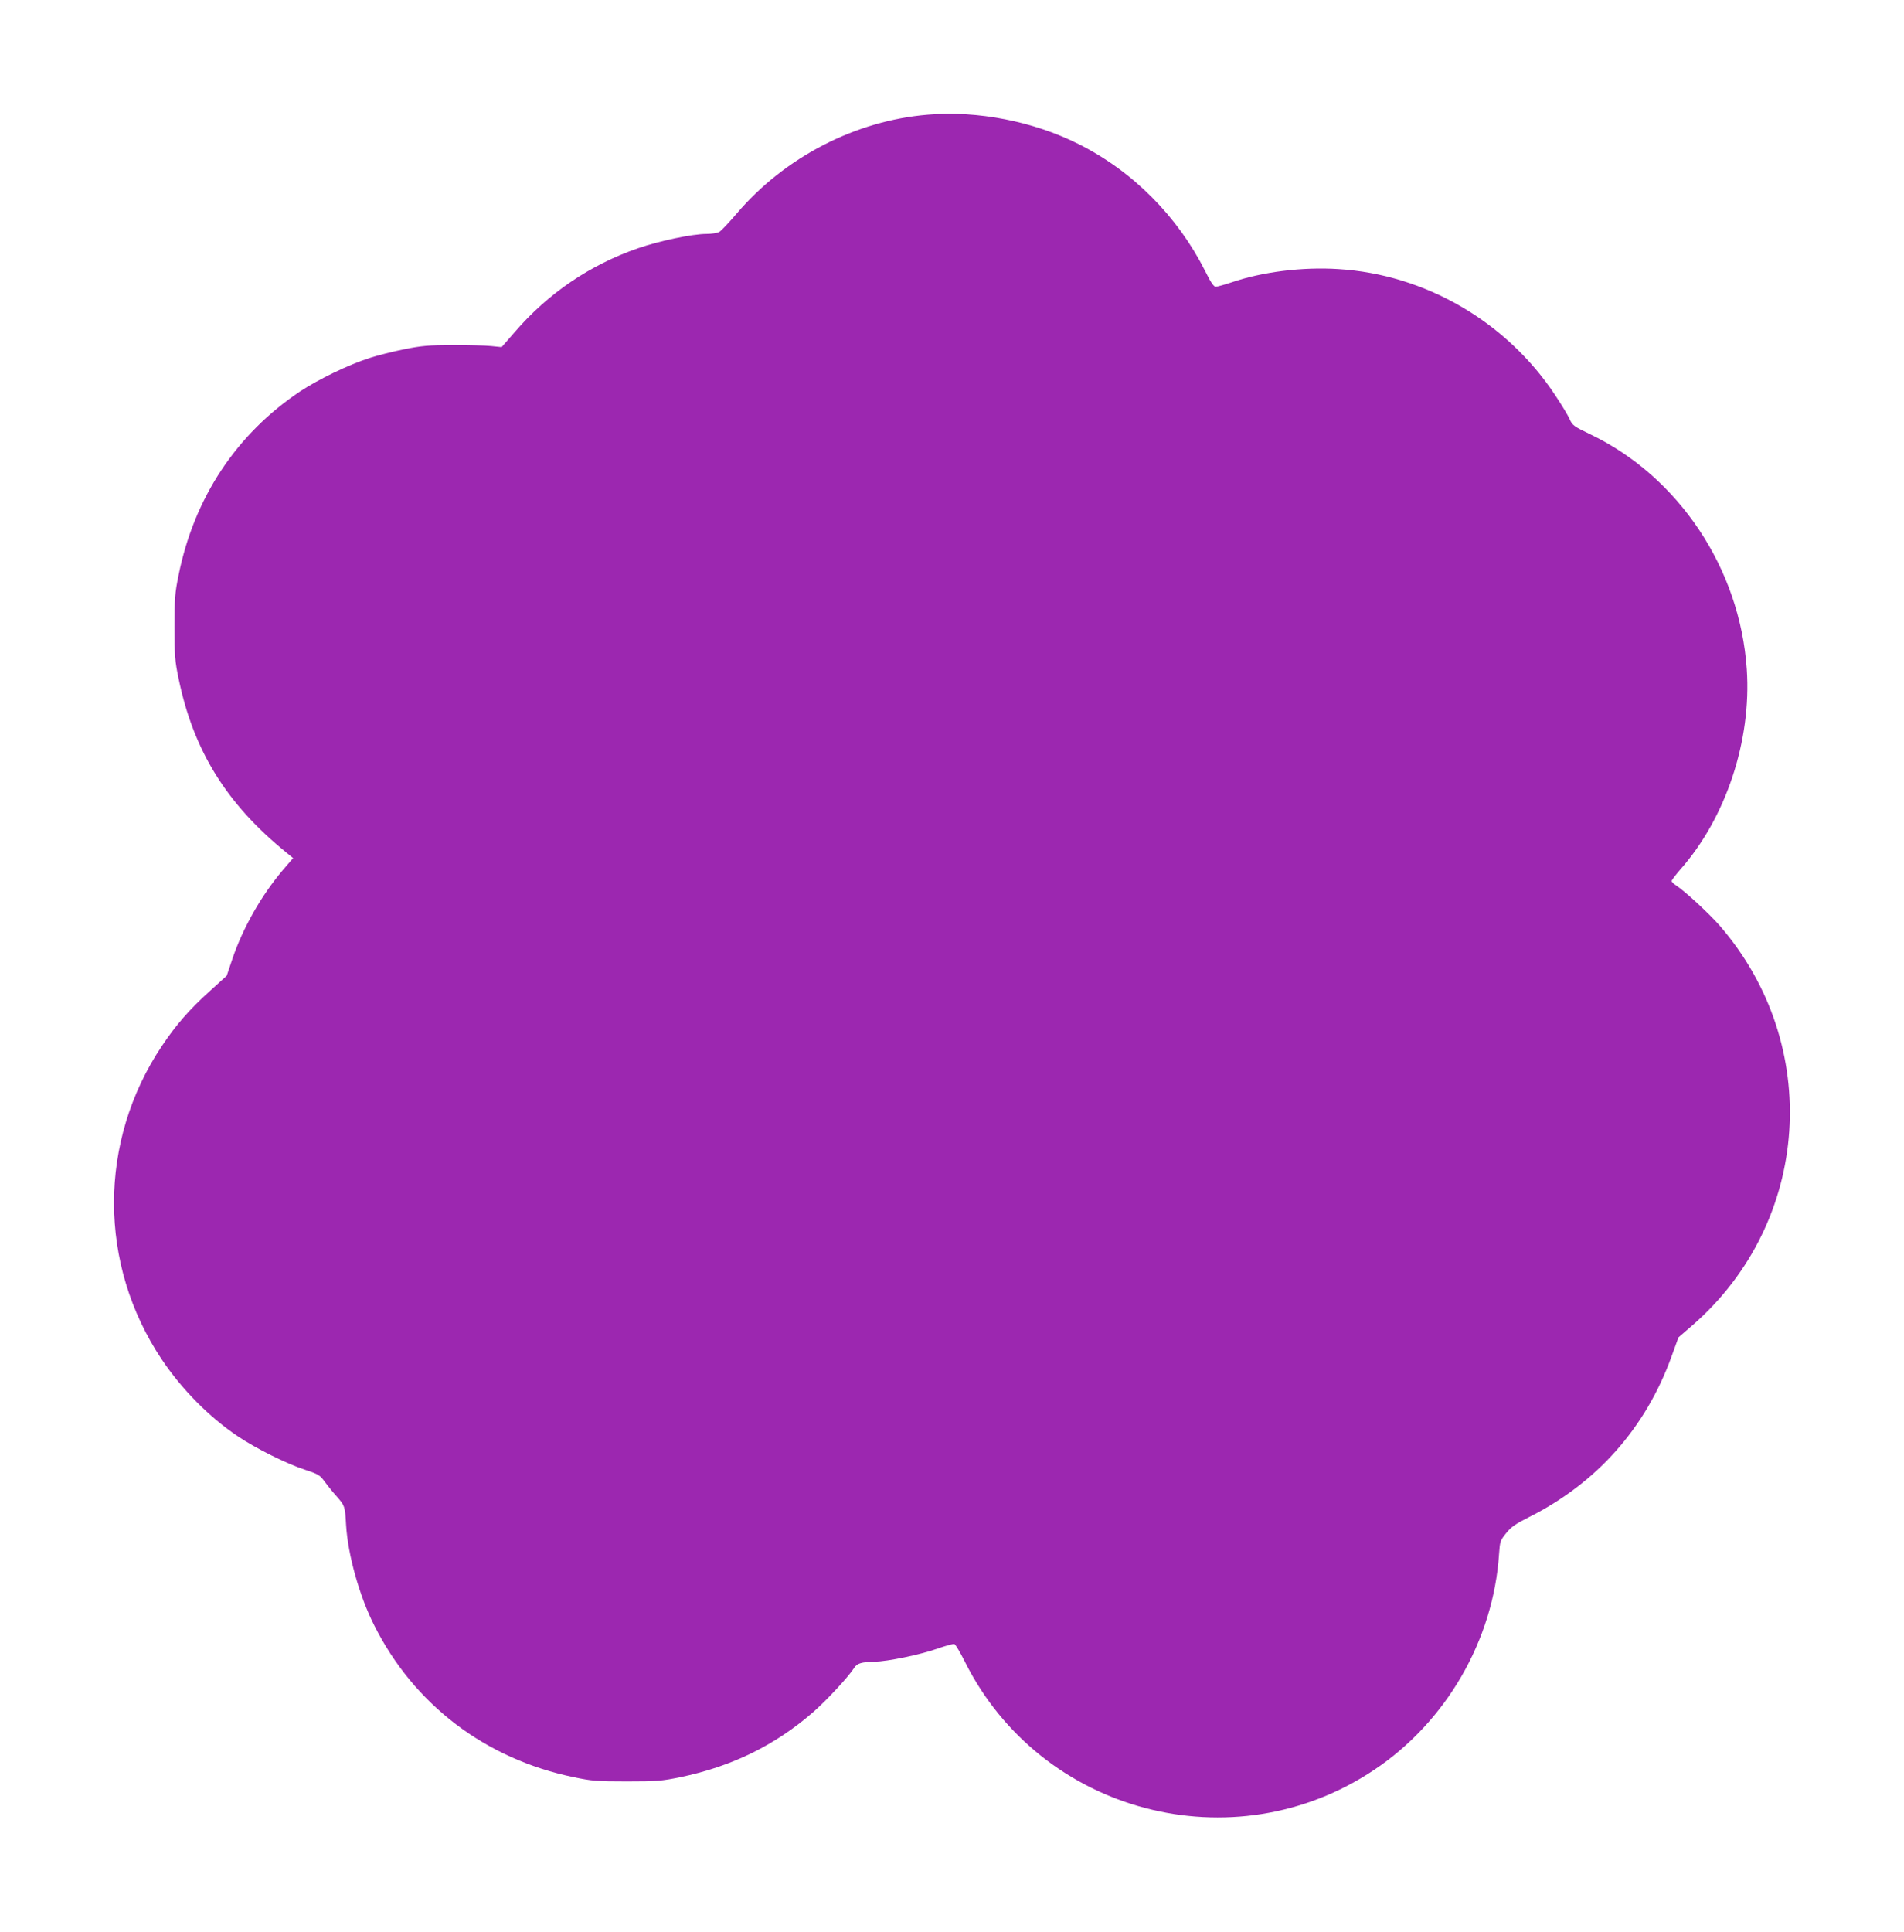 <?xml version="1.0" standalone="no"?>
<!DOCTYPE svg PUBLIC "-//W3C//DTD SVG 20010904//EN"
 "http://www.w3.org/TR/2001/REC-SVG-20010904/DTD/svg10.dtd">
<svg version="1.0" xmlns="http://www.w3.org/2000/svg"
 width="1262pt" height="1280pt" viewBox="0 0 1262 1280"
 preserveAspectRatio="xMidYMid meet">
<g transform="translate(0,1280) scale(0.1,-0.1)"
fill="#9c27b0" stroke="none">
<path d="M6150 12040 c-480 -39 -949 -282 -1266 -654 -52 -61 -105 -117 -117
-123 -12 -7 -50 -13 -84 -13 -94 0 -312 -46 -454 -95 -318 -110 -595 -298
-815 -553 l-89 -102 -70 7 c-38 4 -153 7 -255 7 -158 -1 -205 -5 -320 -28 -74
-15 -178 -41 -230 -58 -138 -44 -339 -141 -460 -221 -423 -283 -703 -705 -806
-1217 -25 -121 -27 -156 -27 -345 0 -189 2 -223 27 -342 98 -476 317 -830 715
-1153 l44 -36 -68 -79 c-143 -169 -266 -385 -335 -590 l-37 -110 -110 -100
c-137 -123 -228 -228 -320 -366 -423 -632 -423 -1447 0 -2078 132 -197 315
-382 503 -508 117 -79 323 -182 446 -222 91 -30 99 -36 131 -80 19 -26 55 -71
81 -99 51 -59 53 -62 60 -187 12 -198 88 -470 186 -664 264 -526 737 -886
1323 -1007 120 -25 151 -28 352 -28 201 0 231 3 354 28 342 71 630 212 883
433 87 76 231 231 270 292 20 30 48 38 134 40 87 2 302 46 418 87 55 19 105
33 112 30 8 -3 39 -56 70 -118 503 -1004 1779 -1340 2713 -715 477 319 789
858 827 1429 6 84 7 89 47 139 34 42 62 61 151 106 450 226 774 591 945 1064
l46 127 96 83 c782 684 861 1856 178 2645 -70 80 -232 230 -291 268 -16 10
-28 23 -28 28 0 6 26 40 58 77 302 342 472 854 440 1326 -45 668 -451 1277
-1039 1558 -108 52 -116 58 -135 99 -10 24 -53 95 -95 158 -322 488 -862 802
-1439 837 -236 15 -502 -18 -707 -88 -48 -16 -95 -29 -105 -29 -13 0 -33 29
-69 102 -183 364 -480 663 -839 843 -301 151 -669 223 -1000 195z"/>
</g>
</svg>
